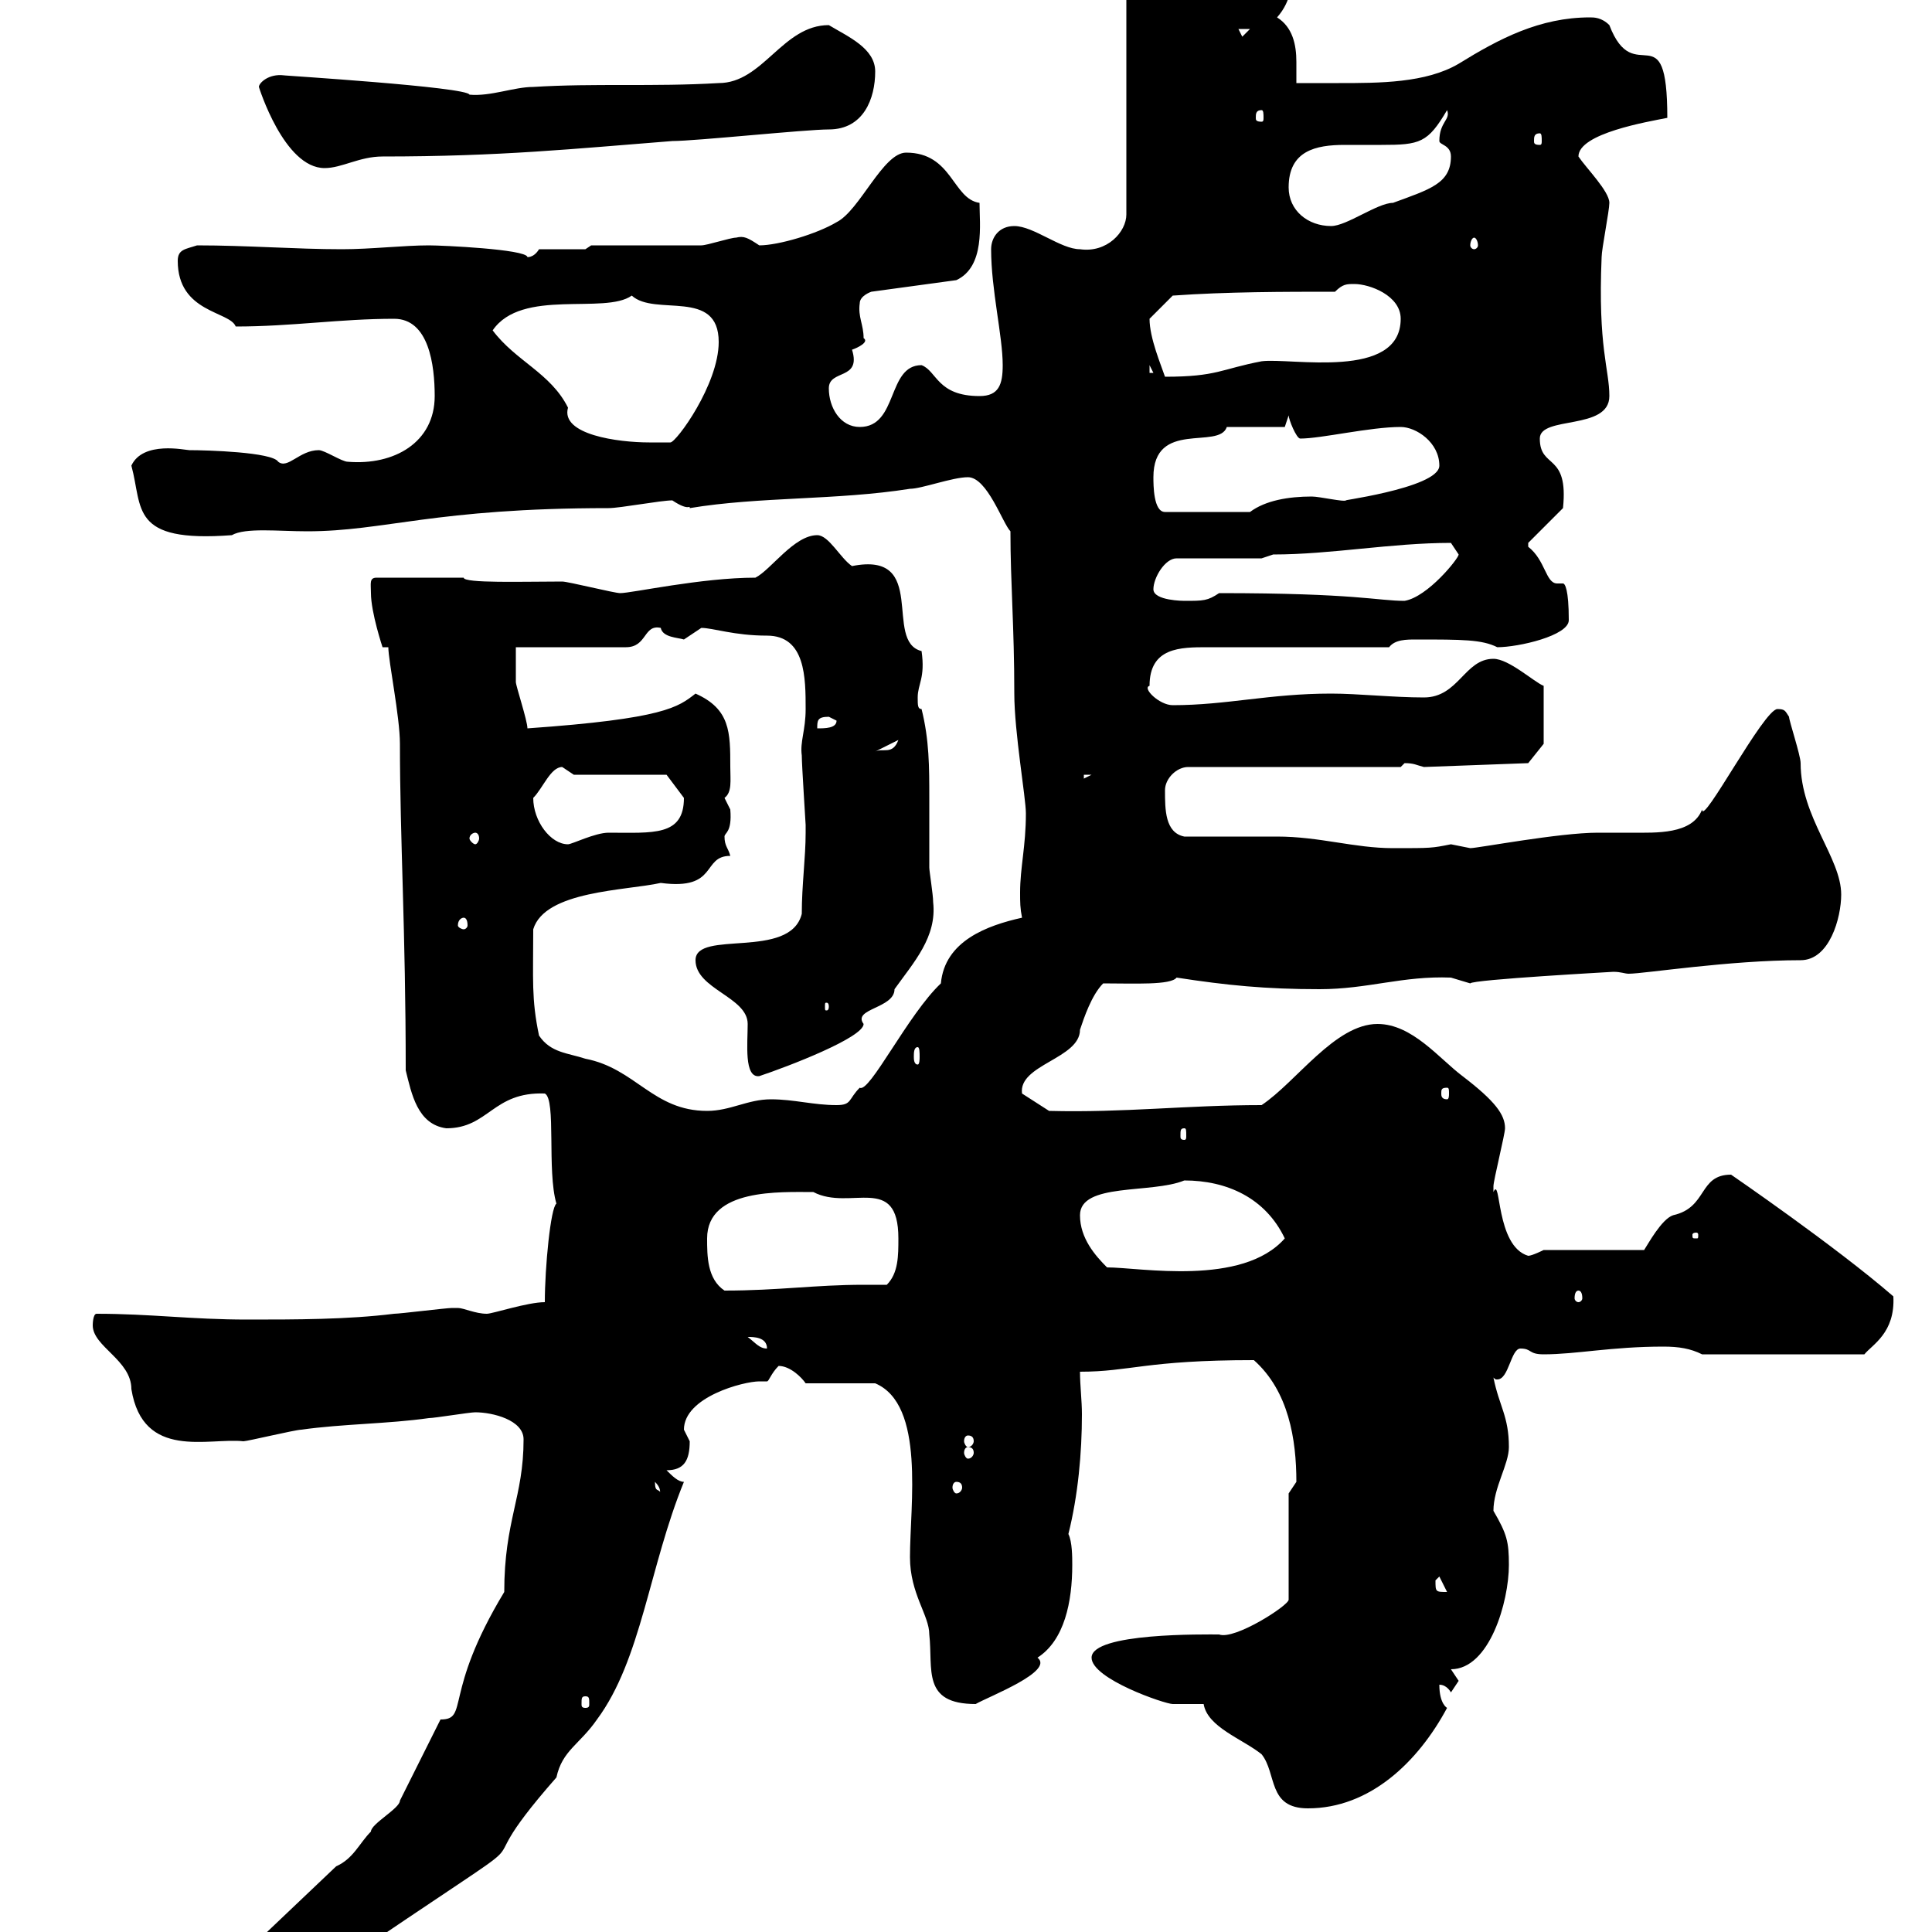 <svg xmlns="http://www.w3.org/2000/svg" xmlns:xlink="http://www.w3.org/1999/xlink" width="300" height="300"><path d="M7.80 324C9 324 6.30 326.10 12.60 325.80C23.40 321 34.50 317.40 45 311.40C46.80 310.20 48.60 307.80 50.40 306.60C92.10 278.10 69 295.80 86.40 276C87.30 271.80 90 270.90 92.70 267C99.60 257.70 100.80 243.30 106.20 230.10C105.30 230.10 104.40 229.20 103.50 228.30C106.20 228.30 107.10 226.80 107.10 223.80C107.10 223.80 106.20 222 106.20 222C106.20 216.90 115.50 214.50 117.90 214.50C118.50 214.50 118.80 214.50 119.10 214.50C119.40 214.50 119.70 213.30 120.90 212.10C122.70 212.10 124.50 213.90 125.10 214.80L135.90 214.80C143.70 218.10 141.30 233.70 141.30 241.80C141.30 247.50 144.30 250.80 144.30 253.80C144.90 259.20 143.10 264.60 151.50 264.60C153.60 263.40 163.80 259.50 161.10 257.40C165.30 254.70 166.50 248.70 166.50 243C166.50 241.80 166.50 239.40 165.90 238.20C167.40 232.20 168 225.60 168 219.60C168 217.50 167.70 215.10 167.70 213C175.50 213 177.90 211.20 194.70 211.20C200.10 216 201.30 223.50 201.30 230.10C201.30 230.10 200.10 231.90 200.10 231.90L200.10 248.40C200.10 249.30 191.70 254.70 189.30 253.80C187.20 253.80 169.50 253.50 169.50 257.40C169.50 260.70 180.90 264.60 182.10 264.60C182.70 264.60 185.70 264.60 186.90 264.60C187.50 268.20 192.90 270 195.90 272.40C198.30 275.40 196.80 280.80 203.10 280.80C212.70 280.80 220.20 273.60 224.70 265.20C224.70 265.20 223.50 264.60 223.50 261.60C224.70 261.60 225.30 262.80 225.30 262.80C225.30 262.80 226.50 261 226.50 261C226.50 261 225.30 259.20 225.30 259.20C231.30 259.20 234.30 248.70 234.30 243C234.30 239.40 234 238.20 231.90 234.60C231.90 231 234.30 227.40 234.30 224.70C234.30 219.90 232.80 218.40 231.90 213.90C232.20 214.20 232.20 214.20 232.50 214.20C234.30 214.20 234.60 209.40 236.10 209.40C237.90 209.40 237.30 210.30 239.70 210.30C244.80 210.30 250.20 209.10 258.30 209.10C260.70 209.10 262.50 209.40 264.30 210.30L289.50 210.30C290.70 208.80 294.30 207 294 201.30C285 193.50 268.80 182.40 268.80 182.40C263.70 182.40 265.20 187.50 259.80 188.70C258 189.30 255.90 193.20 255.30 194.10L239.70 194.10C239.70 194.10 237.90 195 237.30 195C232.20 193.50 233.10 182.40 231.90 185.10C231.90 184.20 231.90 184.20 231.90 184.20C231.90 183.30 233.70 176.10 233.70 175.20C233.70 173.10 232.20 171 227.10 167.10C223.50 164.40 219.30 159 213.90 159C207.30 159 201.30 168 195.90 171.60C184.20 171.60 174.60 172.80 162.90 172.50L158.70 169.80C158.10 165.30 167.70 164.40 167.70 159.90C168.30 158.10 169.50 154.50 171.30 152.70C176.10 152.70 181.80 153 182.70 151.80C190.50 153 196.50 153.60 204.90 153.60C212.40 153.60 217.80 151.50 225.30 151.80C225.30 151.80 228.30 152.70 228.30 152.70C228.60 152.10 250.80 150.90 250.50 150.90C251.70 150.90 252.30 151.20 252.90 151.20C255.30 151.20 268.50 149.10 279.60 149.10C284.10 149.10 285.90 142.50 285.90 138.90C285.90 133.20 279.60 126.90 279.60 118.50C279.60 117.30 277.80 111.90 277.80 111.30C277.20 110.40 277.20 110.10 276 110.10C273.90 110.10 264.30 128.40 264.30 125.70C262.80 129.60 257.10 129.30 253.50 129.30C251.10 129.30 249.30 129.30 248.10 129.30C242.10 129.30 229.50 131.70 228.30 131.70C228.30 131.70 225.30 131.10 225.30 131.10C222.30 131.70 222.30 131.70 216.30 131.70C210.30 131.70 204.90 129.90 198.30 129.90C196.50 129.90 185.70 129.90 183.90 129.90C180.90 129.30 180.90 125.70 180.90 122.70C180.90 120.90 182.70 119.10 184.50 119.10L217.50 119.10C217.50 119.10 218.10 118.50 218.10 118.50C219.60 118.50 219.90 118.80 221.10 119.10L237.30 118.50L239.70 115.50L239.70 106.50C238.20 105.90 234.30 102.30 231.90 102.30C227.40 102.30 226.50 108.30 221.10 108.30C216.30 108.30 210.90 107.70 206.70 107.70C197.10 107.70 190.50 109.50 182.10 109.50C180 109.50 177.30 106.80 178.50 106.50C178.50 100.50 183.30 100.50 187.50 100.50C192.30 100.50 210.90 100.50 215.70 100.50C216.60 99.30 218.40 99.30 219.90 99.30C227.10 99.30 230.10 99.30 232.50 100.50C235.80 100.50 243.60 98.70 243.60 96.30C243.60 91.50 243 90.60 242.70 90.60C242.70 90.60 242.10 90.60 241.80 90.60C240 90.60 240 87 237.30 84.90C237.30 84.90 237.30 84.90 237.30 84.30L242.70 78.90C243.60 70.20 239.10 72.90 239.10 68.10C239.10 64.50 249.90 66.90 249.90 61.50C249.90 57.30 248.10 54 248.70 39.90C248.70 38.70 249.90 32.70 249.90 31.50C249.90 29.70 246.30 26.10 245.10 24.30C245.10 20.70 255.90 18.90 258.90 18.30C258.90 1.50 253.80 14.10 249.90 3.90C248.70 2.70 247.50 2.70 246.90 2.70C239.10 2.70 232.80 6 226.50 9.90C221.40 12.90 214.20 12.90 207.90 12.90C205.50 12.90 203.40 12.90 201.30 12.90C201.30 11.70 201.30 10.80 201.30 9.60C201.30 6.90 200.70 4.20 198.30 2.70C200.70 0 200.40-2.70 201.30-4.50C201.90-5.10 204.90-8.70 205.50-9.90L205.50-10.50C204-11.70 201.30-17.10 194.70-17.10C191.40-17.10 186-21.60 180.30-22.50C179.10-22.50 174.90-26.10 173.70-26.10C173.10-26.40 170.10-25.20 170.10-24.30C170.10-22.80 170.70-12 174.90-9.90L174.90 33.30C174.90 36 171.90 39.30 167.70 38.70C164.70 38.70 160.50 35.10 157.50 35.10C155.10 35.10 153.90 36.90 153.90 38.70C153.90 45 155.70 52.20 155.70 56.70C155.70 59.70 155.10 61.50 152.10 61.50C145.50 61.50 145.50 57.60 143.10 56.70C137.70 56.70 139.50 66.30 133.50 66.30C130.50 66.30 128.70 63.30 128.70 60.30C128.70 57.30 133.80 59.10 132.30 54.30C133.20 54 135 53.10 134.10 52.50C134.10 50.40 133.20 49.20 133.50 47.10C133.50 45.90 135.30 45.30 135.30 45.30L148.50 43.50C153 41.40 152.10 34.80 152.10 31.50C147.90 30.90 147.90 23.70 140.70 23.70C137.10 23.70 133.50 32.70 129.90 34.50C126.90 36.30 120.90 38.10 117.90 38.10C116.10 36.90 115.50 36.60 114.30 36.90C113.40 36.90 109.80 38.10 108.90 38.10C106.20 38.10 94.50 38.10 91.80 38.10L90.90 38.70L83.70 38.70C82.80 40.20 81.60 39.90 81.90 39.90C81.60 38.70 68.70 38.10 66.60 38.10C62.70 38.10 57.60 38.70 53.10 38.70C45.90 38.70 38.40 38.10 30.60 38.10C28.80 38.70 27.60 38.70 27.60 40.50C27.60 48.60 35.70 48.30 36.60 50.70C45.30 50.70 52.80 49.50 61.20 49.50C66.60 49.50 67.50 56.70 67.50 61.50C67.50 68.70 61.20 72.30 54 71.70C53.10 71.70 50.40 69.90 49.50 69.90C46.50 69.90 44.70 72.90 43.20 71.70C42.30 70.20 32.10 69.90 29.40 69.90C28.80 69.90 22.20 68.40 20.40 72.30C22.20 78.90 20.10 84.30 36 83.10C38.10 81.90 43.20 82.50 47.70 82.50C59.70 82.50 67.50 78.90 94.50 78.90C96.30 78.90 102.60 77.70 104.40 77.70C107.10 79.50 107.10 78.30 107.10 78.90C117.90 77.10 129.90 77.70 141.30 75.90C143.10 75.90 147.90 74.10 150.30 74.10C153.30 74.10 155.70 81.30 156.90 82.50C156.90 90.60 157.50 97.20 157.50 107.70C157.50 113.70 159.30 123.90 159.30 126.30C159.30 131.40 158.40 134.70 158.40 138.60C158.40 140.10 158.40 141 158.70 142.50C153.30 143.70 146.70 146.10 146.10 152.70C141 157.50 135 169.80 133.50 168.90C131.70 170.70 132.30 171.60 129.90 171.60C126.30 171.60 123.30 170.70 119.70 170.70C116.10 170.70 113.40 172.50 109.80 172.50C101.40 172.50 98.70 165.90 90.90 164.40C88.20 163.50 85.50 163.50 83.70 160.80C82.50 155.10 82.80 152.10 82.80 144.30C84.60 138.30 97.20 138.30 102.60 137.10C111.60 138.30 108.90 132.90 113.40 132.90C113.10 131.70 112.50 131.40 112.50 129.90C112.50 129.30 113.70 129.30 113.40 125.70C113.40 125.70 112.50 123.90 112.50 123.90C113.70 123 113.40 121.20 113.40 119.10C113.40 113.70 113.40 110.10 108 107.70C105.30 109.80 103.20 111.60 81.90 113.10C81.90 111.90 80.10 106.50 80.10 105.90C80.10 104.70 80.10 101.10 80.10 100.50L97.20 100.50C100.50 100.50 99.90 96.90 102.60 97.50C102.90 99 105.30 99 106.20 99.30C106.20 99.30 108.90 97.50 108.90 97.50C110.70 97.50 114 98.70 119.10 98.70C125.10 98.70 125.10 105.30 125.10 110.10C125.10 113.40 124.20 115.20 124.50 117.30C124.50 118.80 125.10 127.80 125.10 128.10C125.10 128.10 125.10 129.30 125.10 129.30C125.10 133.20 124.50 137.40 124.50 141.90C122.70 149.10 108 144.30 108 149.10C108 153.60 116.10 154.80 116.10 159C116.10 162 115.50 167.40 117.90 167.10C122.40 165.60 134.10 161.10 134.10 159C132.30 156.60 138.90 156.60 138.90 153.60C141.90 149.40 145.50 145.50 144.90 140.10C144.90 138.90 144.30 135.30 144.30 134.70C144.30 131.10 144.30 127.50 144.30 123.90C144.30 119.10 144.30 114.90 143.10 110.10C142.50 110.10 142.50 109.50 142.50 108.30C142.50 106.20 143.70 105.30 143.10 101.10C137.10 99.60 144.30 85.50 132.30 87.90C130.50 86.70 128.70 83.10 126.90 83.10C123.30 83.10 119.70 88.50 117.30 89.70C108.90 89.70 98.10 92.10 96.30 92.10C95.40 92.10 88.20 90.30 87.30 90.30C81.30 90.30 72 90.60 72 89.70L58.50 89.70C57.30 89.70 57.60 90.60 57.60 92.10C57.60 95.10 59.40 100.50 59.40 100.50L60.30 100.50C60.30 102.60 62.10 111.30 62.10 115.50C62.10 130.20 63 144.60 63 166.20C63.90 169.80 64.80 174.60 69.30 175.20C75.90 175.20 76.50 169.50 84.60 169.80C86.40 170.70 84.90 181.80 86.40 186.90C85.50 187.50 84.60 196.80 84.60 202.20C81.90 202.20 76.50 204 75.60 204C73.80 204 72 203.10 71.10 203.10C70.20 203.10 70.20 203.10 70.20 203.10C69.30 203.10 62.10 204 61.20 204C54 204.90 45.90 204.90 38.40 204.90C29.70 204.90 23.40 204 15 204C14.40 204 14.40 205.80 14.40 205.80C14.40 209.10 20.40 211.20 20.40 215.70C22.20 226.80 32.40 223.20 37.80 223.80C38.40 223.80 45.90 222 46.80 222C53.10 221.10 60.30 221.10 66.60 220.20C67.50 220.20 72.90 219.30 73.80 219.30C76.50 219.30 81.30 220.50 81.30 223.50C81.30 232.50 78.30 236.10 78.30 247.20C68.70 263.10 72.90 267 68.40 267C67.50 268.80 63 277.80 62.10 279.60C62.10 280.80 57.60 283.20 57.60 284.40C55.80 286.20 54.90 288.60 52.20 289.80L40.20 301.20C39.60 301.50 26.70 310.20 18.60 313.20C15.90 315.90 3.60 322.20 5.40 324.60C6 324.30 7.20 324 7.80 324ZM90.90 263.40C91.50 263.40 91.50 263.70 91.50 264.60C91.50 264.90 91.50 265.20 90.90 265.20C90.30 265.20 90.30 264.90 90.30 264.60C90.30 263.70 90.30 263.40 90.90 263.40ZM222.90 245.40C222.90 245.40 223.50 244.80 223.50 244.80L224.70 247.20C222.90 247.20 222.90 247.20 222.90 245.40ZM101.70 230.10C102.90 231.30 102.30 231.90 102.60 231.90C102.30 231 101.70 231.90 101.70 230.10ZM148.50 230.10C149.10 230.10 149.40 230.40 149.40 231C149.40 231.30 149.10 231.90 148.50 231.90C148.20 231.90 147.90 231.30 147.90 231C147.90 230.40 148.20 230.10 148.50 230.10ZM150.30 224.70C150.90 224.70 151.20 225 151.20 225.60C151.20 225.90 150.90 226.50 150.30 226.50C150 226.50 149.70 225.90 149.70 225.60C149.70 225 150 224.70 150.30 224.70ZM150.30 222.90C150.90 222.90 151.20 223.20 151.20 223.80C151.20 224.10 150.90 224.70 150.30 224.70C150 224.70 149.70 224.10 149.70 223.80C149.70 223.20 150 222.90 150.30 222.90ZM116.10 207.60C117 207.60 119.10 207.60 119.10 209.40C117.90 209.40 117.30 208.50 116.10 207.60ZM245.10 200.40C245.40 200.40 245.70 200.70 245.70 201.60C245.70 201.90 245.40 202.20 245.10 202.20C244.80 202.20 244.50 201.90 244.50 201.60C244.50 200.70 244.80 200.40 245.10 200.40ZM109.80 192.30C109.80 184.50 121.20 185.10 126.30 185.10C132 188.10 139.50 182.10 139.50 192.30C139.50 195 139.50 197.70 137.70 199.50C136.80 199.50 135.30 199.50 134.10 199.50C126.60 199.50 120.90 200.40 112.50 200.40C109.80 198.60 109.80 195 109.80 192.30ZM167.70 188.70C167.70 183.60 178.80 185.40 183.90 183.30C190.50 183.30 196.50 186 199.50 192.30C192.90 199.80 177 196.80 171.90 196.80C170.10 195 167.70 192.30 167.70 188.70ZM263.40 191.40C263.70 191.40 263.70 191.70 263.70 191.70C263.70 192.30 263.70 192.30 263.40 192.30C262.80 192.30 262.80 192.30 262.80 191.70C262.80 191.70 262.80 191.40 263.40 191.40ZM183.90 175.20C184.20 175.20 184.20 175.50 184.20 176.40C184.20 176.70 184.20 177 183.90 177C183.30 177 183.30 176.70 183.30 176.40C183.30 175.50 183.30 175.20 183.90 175.20ZM224.70 168.90C225 168.90 225 169.20 225 169.80C225 170.10 225 170.70 224.70 170.70C223.80 170.70 223.80 170.10 223.80 169.80C223.80 169.20 223.80 168.90 224.70 168.90ZM142.50 162.60C142.80 162.60 142.80 163.50 142.80 164.10C142.80 164.40 142.80 165.30 142.50 165.30C141.90 165.30 141.90 164.40 141.90 164.10C141.90 163.50 141.90 162.60 142.50 162.60ZM128.70 156.30C128.70 156.90 128.40 156.90 128.40 156.90C128.10 156.90 128.10 156.90 128.10 156.30C128.10 155.70 128.10 155.70 128.40 155.70C128.40 155.70 128.70 155.70 128.70 156.30ZM72 142.50C72.30 142.50 72.60 142.80 72.60 143.70C72.60 144 72.30 144.30 72 144.30C71.70 144.30 71.10 144 71.10 143.70C71.10 142.80 71.70 142.50 72 142.50ZM82.80 123.90C84.30 122.40 85.50 119.10 87.30 119.10C87.30 119.10 89.10 120.30 89.10 120.30L103.50 120.30C103.50 120.30 105.30 122.70 106.20 123.90C106.20 129.90 101.40 129.30 94.50 129.30C92.40 129.30 88.80 131.10 88.20 131.10C85.50 131.10 82.80 127.50 82.80 123.90ZM73.80 129.30C74.10 129.30 74.40 129.60 74.40 130.20C74.40 130.50 74.10 131.10 73.80 131.10C73.50 131.10 72.90 130.50 72.90 130.20C72.90 129.60 73.50 129.30 73.80 129.30ZM168.30 120.30L169.50 120.30L168.30 120.90ZM139.50 114.90C138.60 117.30 137.10 116.10 135.90 116.70ZM128.70 111.30C128.70 111.30 129.90 111.90 129.90 111.90C129.90 113.10 128.10 113.10 126.90 113.10C126.90 111.90 126.90 111.30 128.70 111.30ZM179.10 91.50C179.10 89.70 180.90 86.70 182.70 86.70L195.90 86.70L197.70 86.10C206.70 86.10 216 84.30 225.30 84.30C225.30 84.30 226.50 86.10 226.50 86.10C226.50 86.70 221.70 92.70 218.10 93.30C213.90 93.30 210.60 92.10 189.30 92.10C187.50 93.30 186.90 93.30 183.90 93.30C183.90 93.30 179.10 93.30 179.10 91.50ZM179.10 74.10C179.10 65.10 189.30 69.90 190.50 66.30L199.50 66.30L200.10 64.50C200.10 65.10 201.30 68.10 201.90 68.10C205.20 68.10 212.70 66.30 217.50 66.30C219.90 66.30 223.50 68.70 223.50 72.30C223.50 75.90 206.10 78 209.10 77.70C208.80 78 204.90 77.10 203.70 77.10C200.10 77.10 196.50 77.70 194.10 79.50L180.90 79.50C179.10 79.50 179.10 75.30 179.10 74.10ZM76.50 51.30C81 44.70 93.90 48.90 98.10 45.90C101.70 49.20 111.60 44.70 111.60 53.10C111.60 59.70 105 68.70 104.10 68.70C103.20 68.70 102.30 68.70 100.80 68.70C96 68.70 87 67.50 88.20 63.30C85.50 57.90 80.10 56.10 76.50 51.30ZM178.50 49.50C179.10 48.90 180.90 47.10 182.10 45.90C190.50 45.30 199.50 45.30 207.30 45.30C208.50 44.10 209.10 44.10 210.30 44.10C212.70 44.10 217.50 45.90 217.50 49.50C217.50 59.10 200.40 55.50 195.90 56.10C189.60 57.30 189 58.50 180.90 58.50C180.30 56.70 178.50 52.50 178.50 49.50ZM178.50 56.70L179.10 57.90L178.50 57.90ZM228.90 36.90C229.20 36.90 229.50 37.50 229.50 38.10C229.50 38.40 229.20 38.70 228.90 38.70C228.60 38.70 228.30 38.40 228.30 38.10C228.30 37.50 228.60 36.90 228.90 36.90ZM200.10 29.10C200.10 23.40 204.30 22.50 208.80 22.50C210.90 22.50 212.70 22.50 214.50 22.50C220.50 22.50 221.70 22.20 224.70 17.10C225.30 18.60 223.50 18.90 223.50 21.90C223.50 22.50 225.30 22.50 225.30 24.30C225.30 28.50 222 29.40 216.30 31.50C213.90 31.50 209.10 35.10 206.70 35.10C203.10 35.10 200.10 32.70 200.10 29.10ZM40.20 13.50C40.20 13.50 44.10 26.10 50.40 26.10C53.10 26.10 55.80 24.30 59.40 24.30C77.70 24.30 89.10 23.10 104.40 21.90C108 21.90 125.10 20.10 128.70 20.10C134.10 20.10 135.90 15.30 135.90 11.10C135.90 7.50 131.70 5.70 128.70 3.90C121.50 3.90 118.50 12.90 111.60 12.90C101.40 13.50 92.40 12.90 82.80 13.50C79.80 13.50 76.20 15 72.90 14.70C72.60 13.50 43.50 11.70 44.10 11.70C41.70 11.40 40.20 12.90 40.20 13.50ZM239.10 20.70C239.40 20.70 239.40 21.30 239.40 21.90C239.40 22.20 239.40 22.50 239.10 22.50C238.20 22.50 238.20 22.20 238.20 21.90C238.20 21.30 238.20 20.70 239.10 20.70ZM195.90 17.10C196.20 17.10 196.20 17.70 196.20 18.30C196.20 18.60 196.20 18.90 195.90 18.90C195 18.90 195 18.60 195 18.30C195 17.70 195 17.10 195.90 17.10ZM192.30 4.50L194.10 4.50L192.90 5.70ZM178.50-10.50C178.80-10.50 178.80-10.20 178.80-10.20C178.80-9.90 178.80-9.90 178.50-9.90C177.90-9.90 177.90-9.90 177.90-10.20C177.90-10.20 177.90-10.50 178.50-10.50ZM186.90-15.90L187.50-15.90L187.50-15.30Z"/></svg>